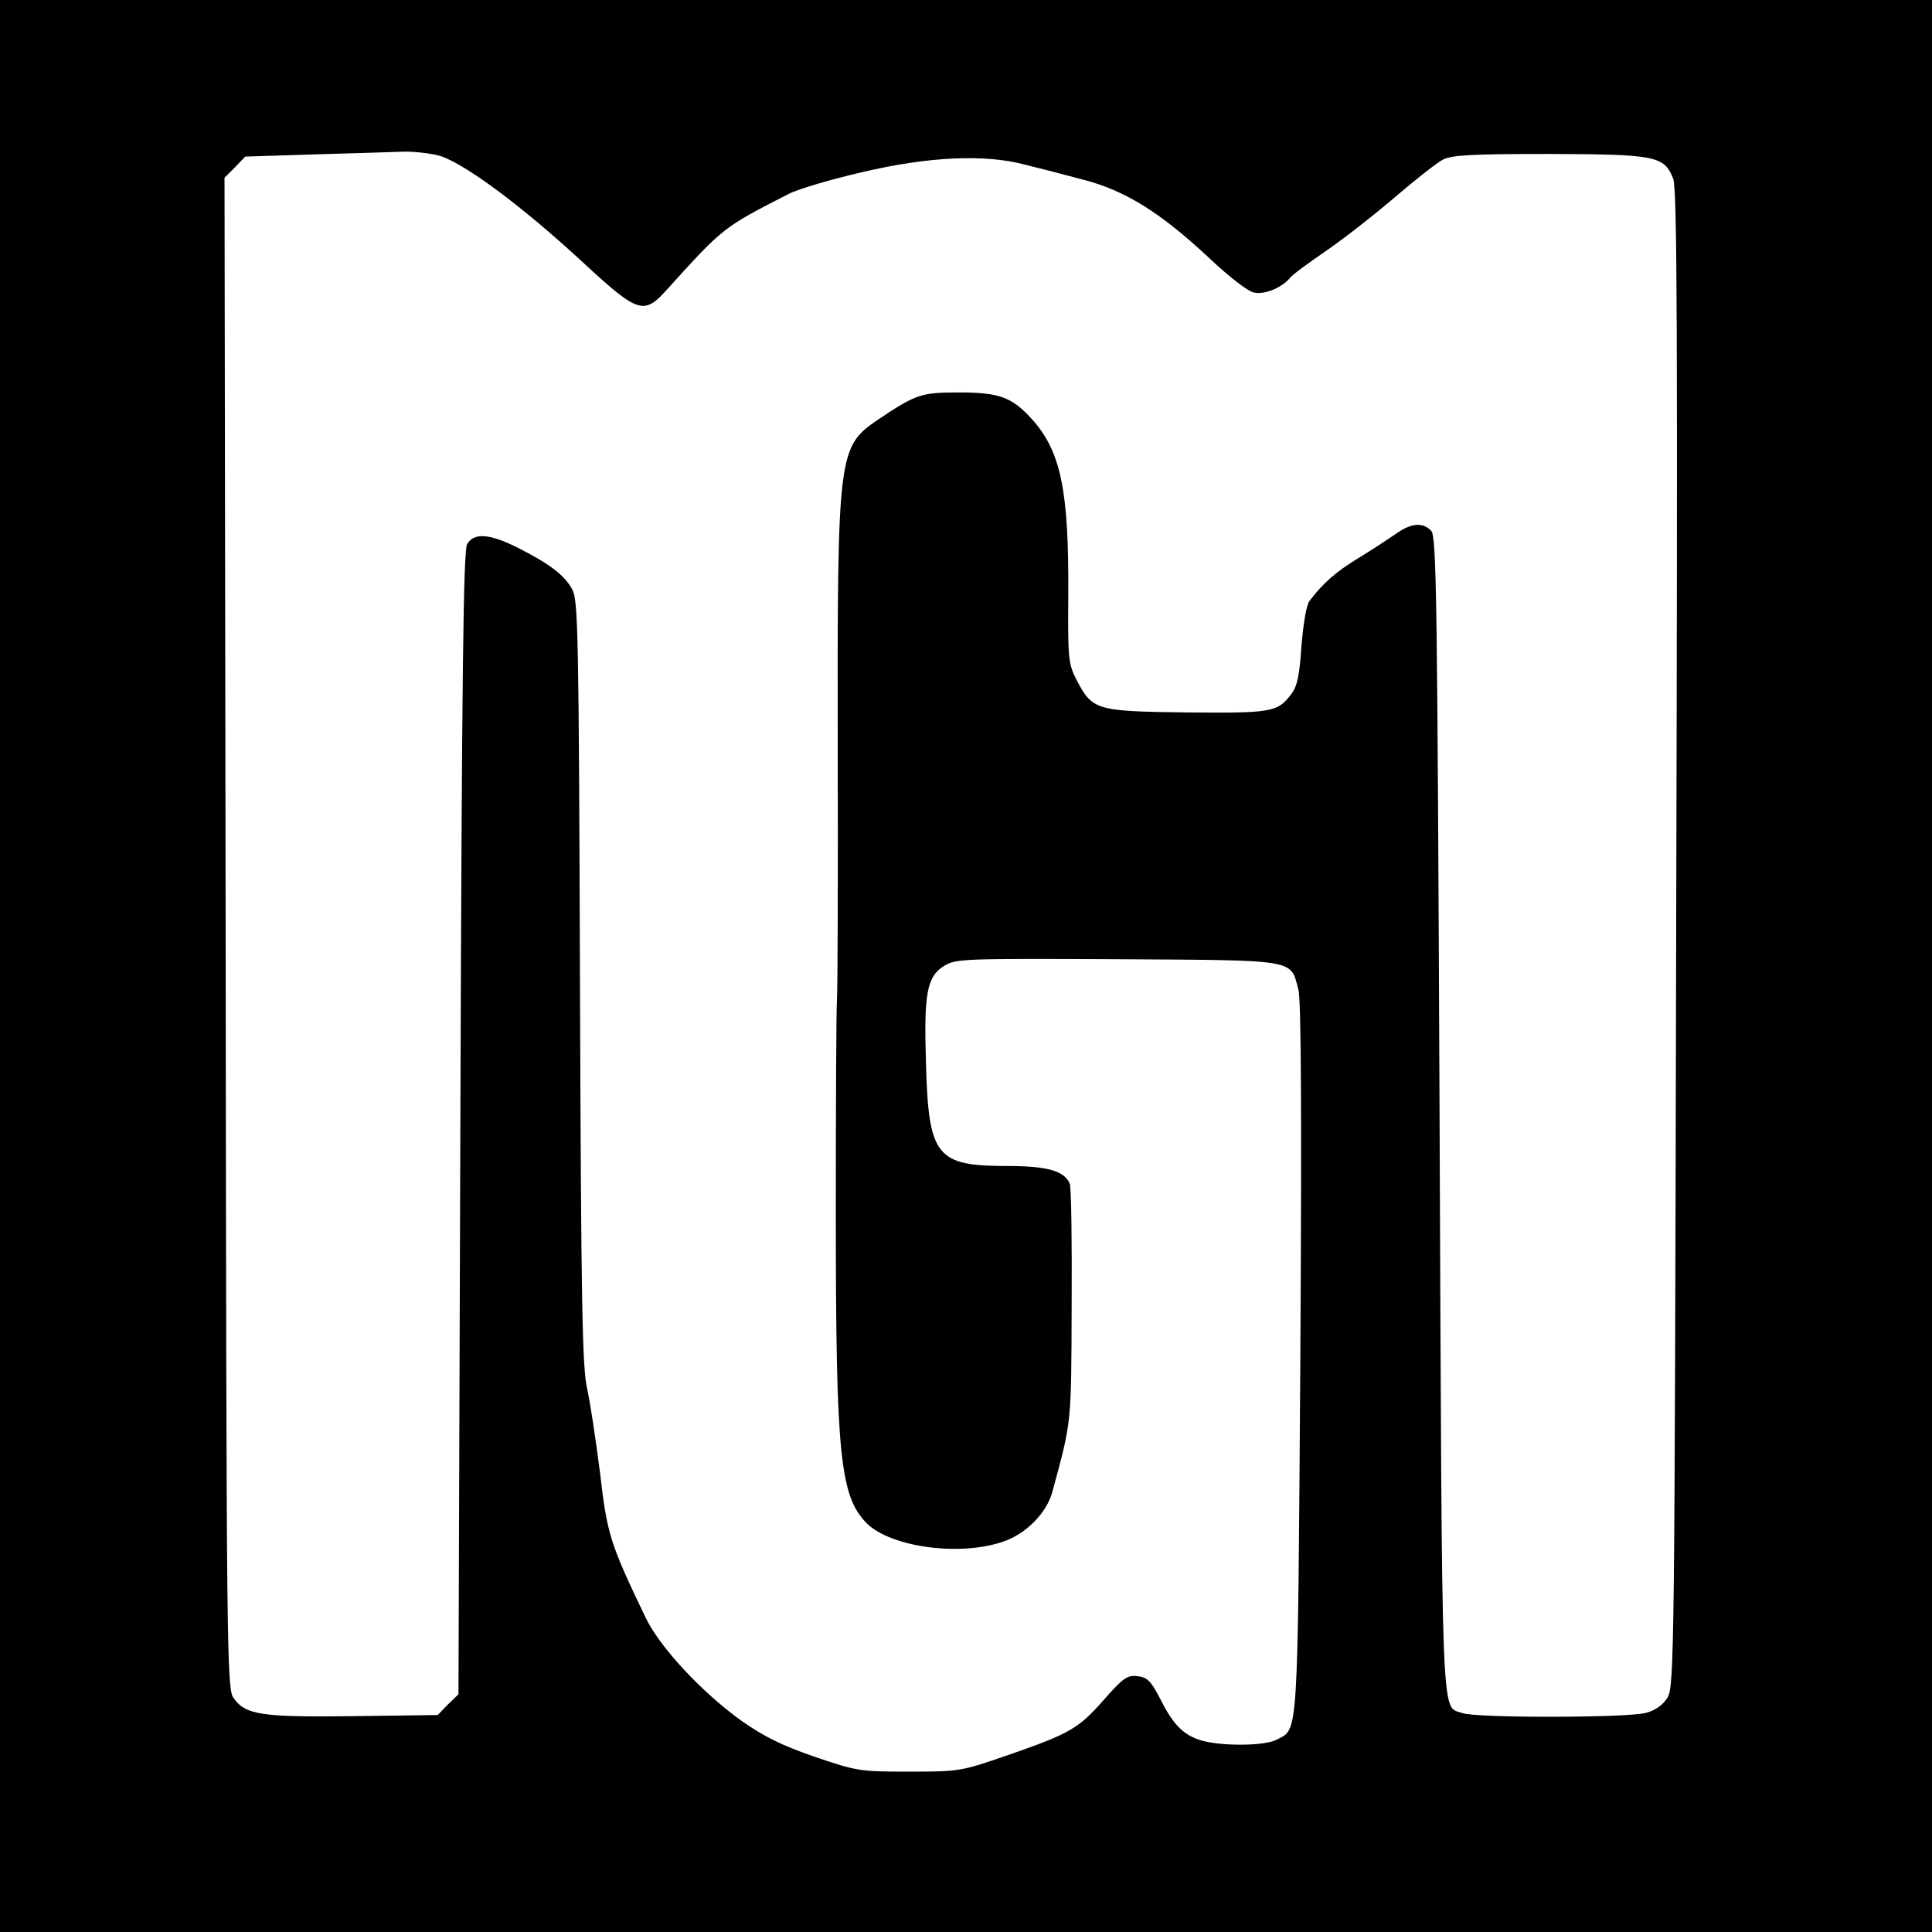 <?xml version="1.0" standalone="no"?>
<!DOCTYPE svg PUBLIC "-//W3C//DTD SVG 20010904//EN"
 "http://www.w3.org/TR/2001/REC-SVG-20010904/DTD/svg10.dtd">
<svg version="1.0" xmlns="http://www.w3.org/2000/svg"
 width="512pt" height="512pt" viewBox="0 0 512 512"
 preserveAspectRatio="xMidYMid meet">
<g transform="translate(0,512) scale(0.1,-0.1)"
fill="#000000" stroke="none">
<path d="M0 2560 l0 -2560 2560 0 2560 0 0 2560 0 2560 -2560 0 -2560 0 0
-2560z m1158 2149 c61 -13 222 -131 394 -291 139 -128 155 -133 215 -66 150
166 149 165 323 254 25 13 113 39 196 58 174 41 323 48 429 20 33 -8 103 -26
155 -40 113 -29 207 -88 340 -213 47 -44 97 -83 112 -86 28 -7 75 12 97 39 7
9 50 40 95 71 44 30 126 94 181 141 55 47 113 93 129 101 23 12 76 15 282 15
281 -1 304 -5 328 -65 11 -26 12 -418 8 -2014 -4 -1893 -5 -1983 -23 -2012
-12 -19 -31 -33 -56 -40 -48 -14 -453 -14 -487 -1 -58 22 -54 -80 -61 1585 -6
1375 -8 1532 -22 1548 -22 24 -54 21 -94 -8 -19 -13 -63 -42 -99 -64 -59 -36
-93 -65 -130 -114 -8 -11 -16 -59 -21 -119 -5 -76 -11 -106 -26 -126 -37 -50
-52 -52 -280 -50 -241 3 -248 6 -291 88 -21 42 -22 56 -21 220 2 279 -19 384
-97 470 -53 58 -86 70 -194 70 -99 0 -113 -5 -213 -72 -106 -72 -108 -87 -107
-863 1 -335 0 -639 -2 -675 -2 -36 -3 -292 -3 -570 0 -637 11 -745 82 -817 64
-63 245 -88 360 -49 61 20 117 76 132 133 51 188 50 176 51 494 1 167 -1 312
-5 322 -14 34 -59 47 -167 47 -187 0 -207 26 -214 269 -6 189 2 233 49 262 31
18 49 19 458 17 481 -3 458 1 480 -81 7 -28 9 -323 5 -980 -7 -1018 -5 -977
-62 -1007 -33 -18 -153 -18 -205 -1 -45 15 -71 42 -106 112 -24 46 -33 54 -59
57 -27 3 -38 -5 -89 -63 -67 -76 -89 -89 -256 -147 -122 -42 -126 -43 -259
-43 -131 0 -138 1 -250 39 -87 30 -134 53 -194 95 -105 75 -217 195 -255 274
-95 198 -102 221 -121 385 -11 86 -26 186 -34 222 -13 55 -16 221 -19 1075 -3
924 -5 1013 -20 1042 -20 38 -59 68 -144 111 -75 38 -117 41 -135 10 -10 -18
-14 -329 -18 -1535 l-5 -1513 -28 -27 -27 -28 -223 -3 c-243 -3 -286 3 -318
48 -18 24 -19 110 -21 2027 l-3 2002 28 28 27 28 188 6 c103 3 206 6 229 7 23
1 64 -3 91 -9z"/>
</g>
</svg>
